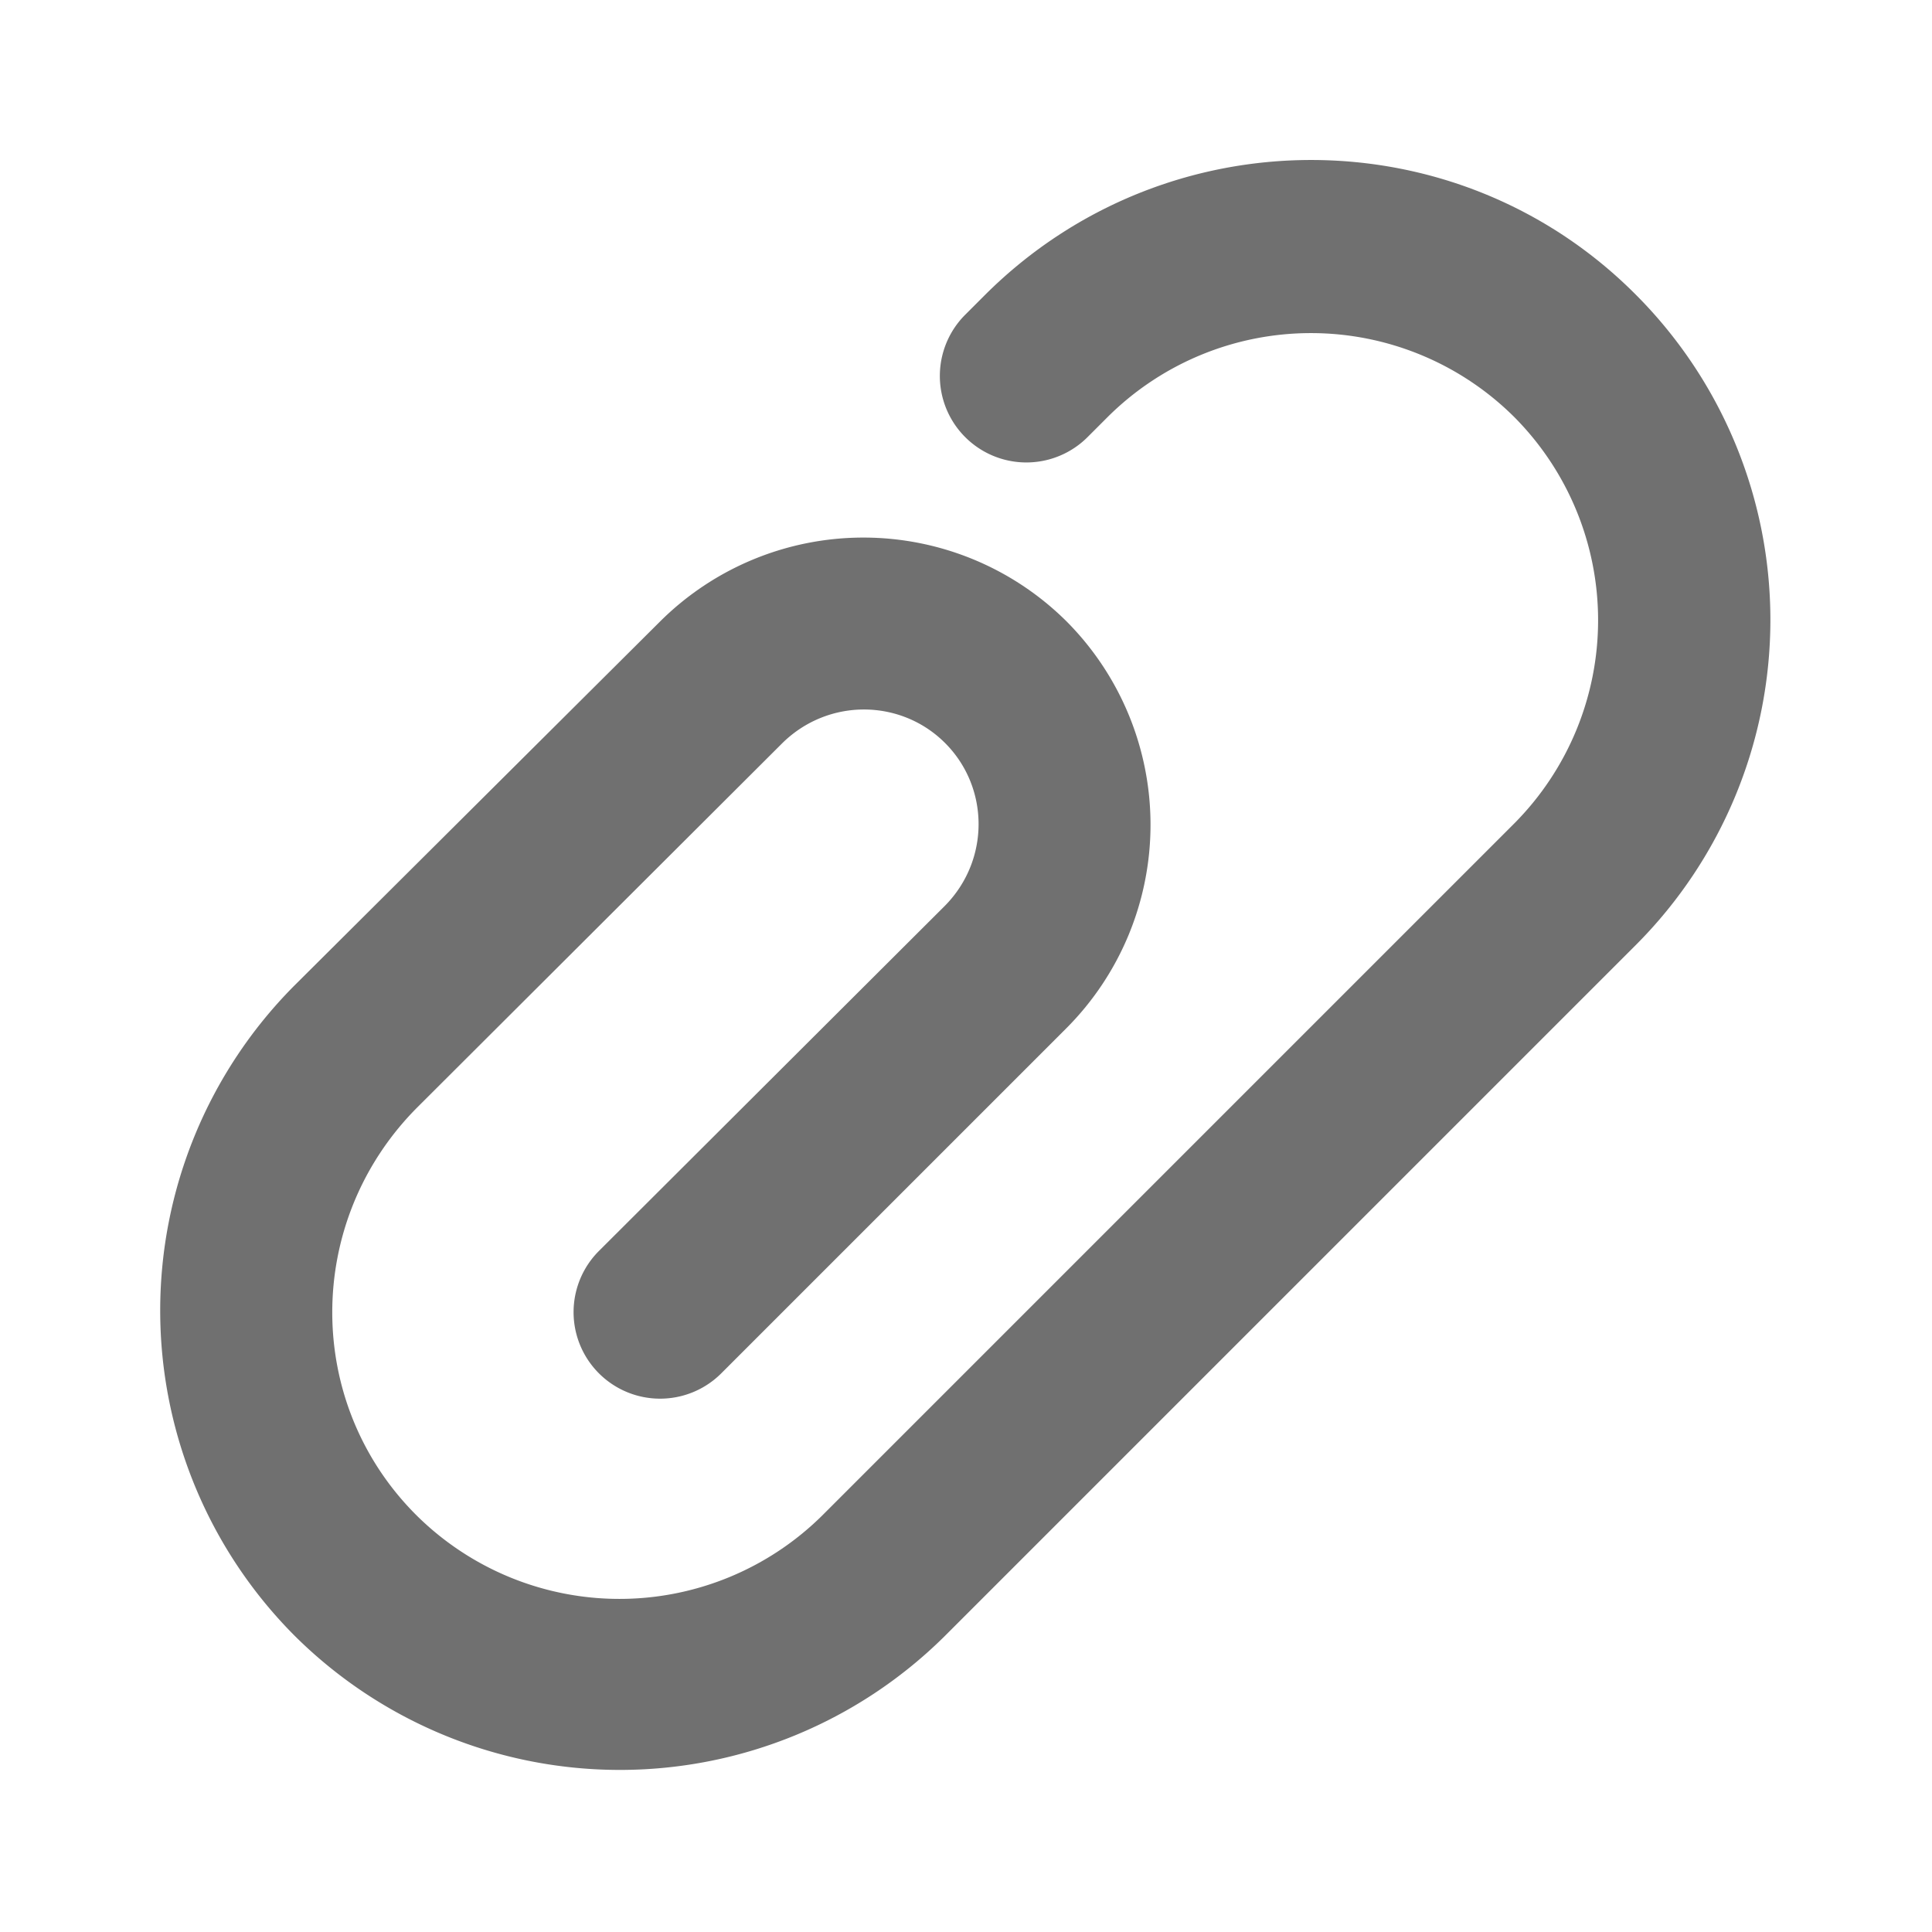 <?xml version="1.0" standalone="no"?><!DOCTYPE svg PUBLIC "-//W3C//DTD SVG 1.1//EN" "http://www.w3.org/Graphics/SVG/1.1/DTD/svg11.dtd"><svg t="1714067052912" class="icon" viewBox="0 0 1024 1024" version="1.1" xmlns="http://www.w3.org/2000/svg" p-id="1627" data-spm-anchor-id="a313x.manage_index.0.i0.2b903a81LkaV38" xmlns:xlink="http://www.w3.org/1999/xlink" width="32" height="32"><path d="M500.907 480c23.893-24.32 23.466-62.72 0-86.187s-61.867-23.893-86.187 0L220.587 587.52c-59.307 60.16-59.307 156.16 0 215.467a152.747 152.747 0 0 0 215.466 0L802.56 436.48a152.747 152.747 0 0 0 0-215.467 152.747 152.747 0 0 0-215.467 0l-10.666 10.667a45.824 45.824 0 1 1-64.854-64.853l10.667-10.667c95.573-95.147 250.027-95.147 344.747 0a243.883 243.883 0 0 1 0 344.747L500.48 867.413a244.48 244.48 0 0 1-344.32-0.426 244.139 244.139 0 0 1-0.427-344.32l194.134-193.28a152.747 152.747 0 0 1 215.466 0 152.747 152.747 0 0 1 0 215.466l-183.04 183.04a45.824 45.824 0 1 1-64.853-64.853L500.907 480z m0 0" p-id="1628" fill="#707070"></path></svg>